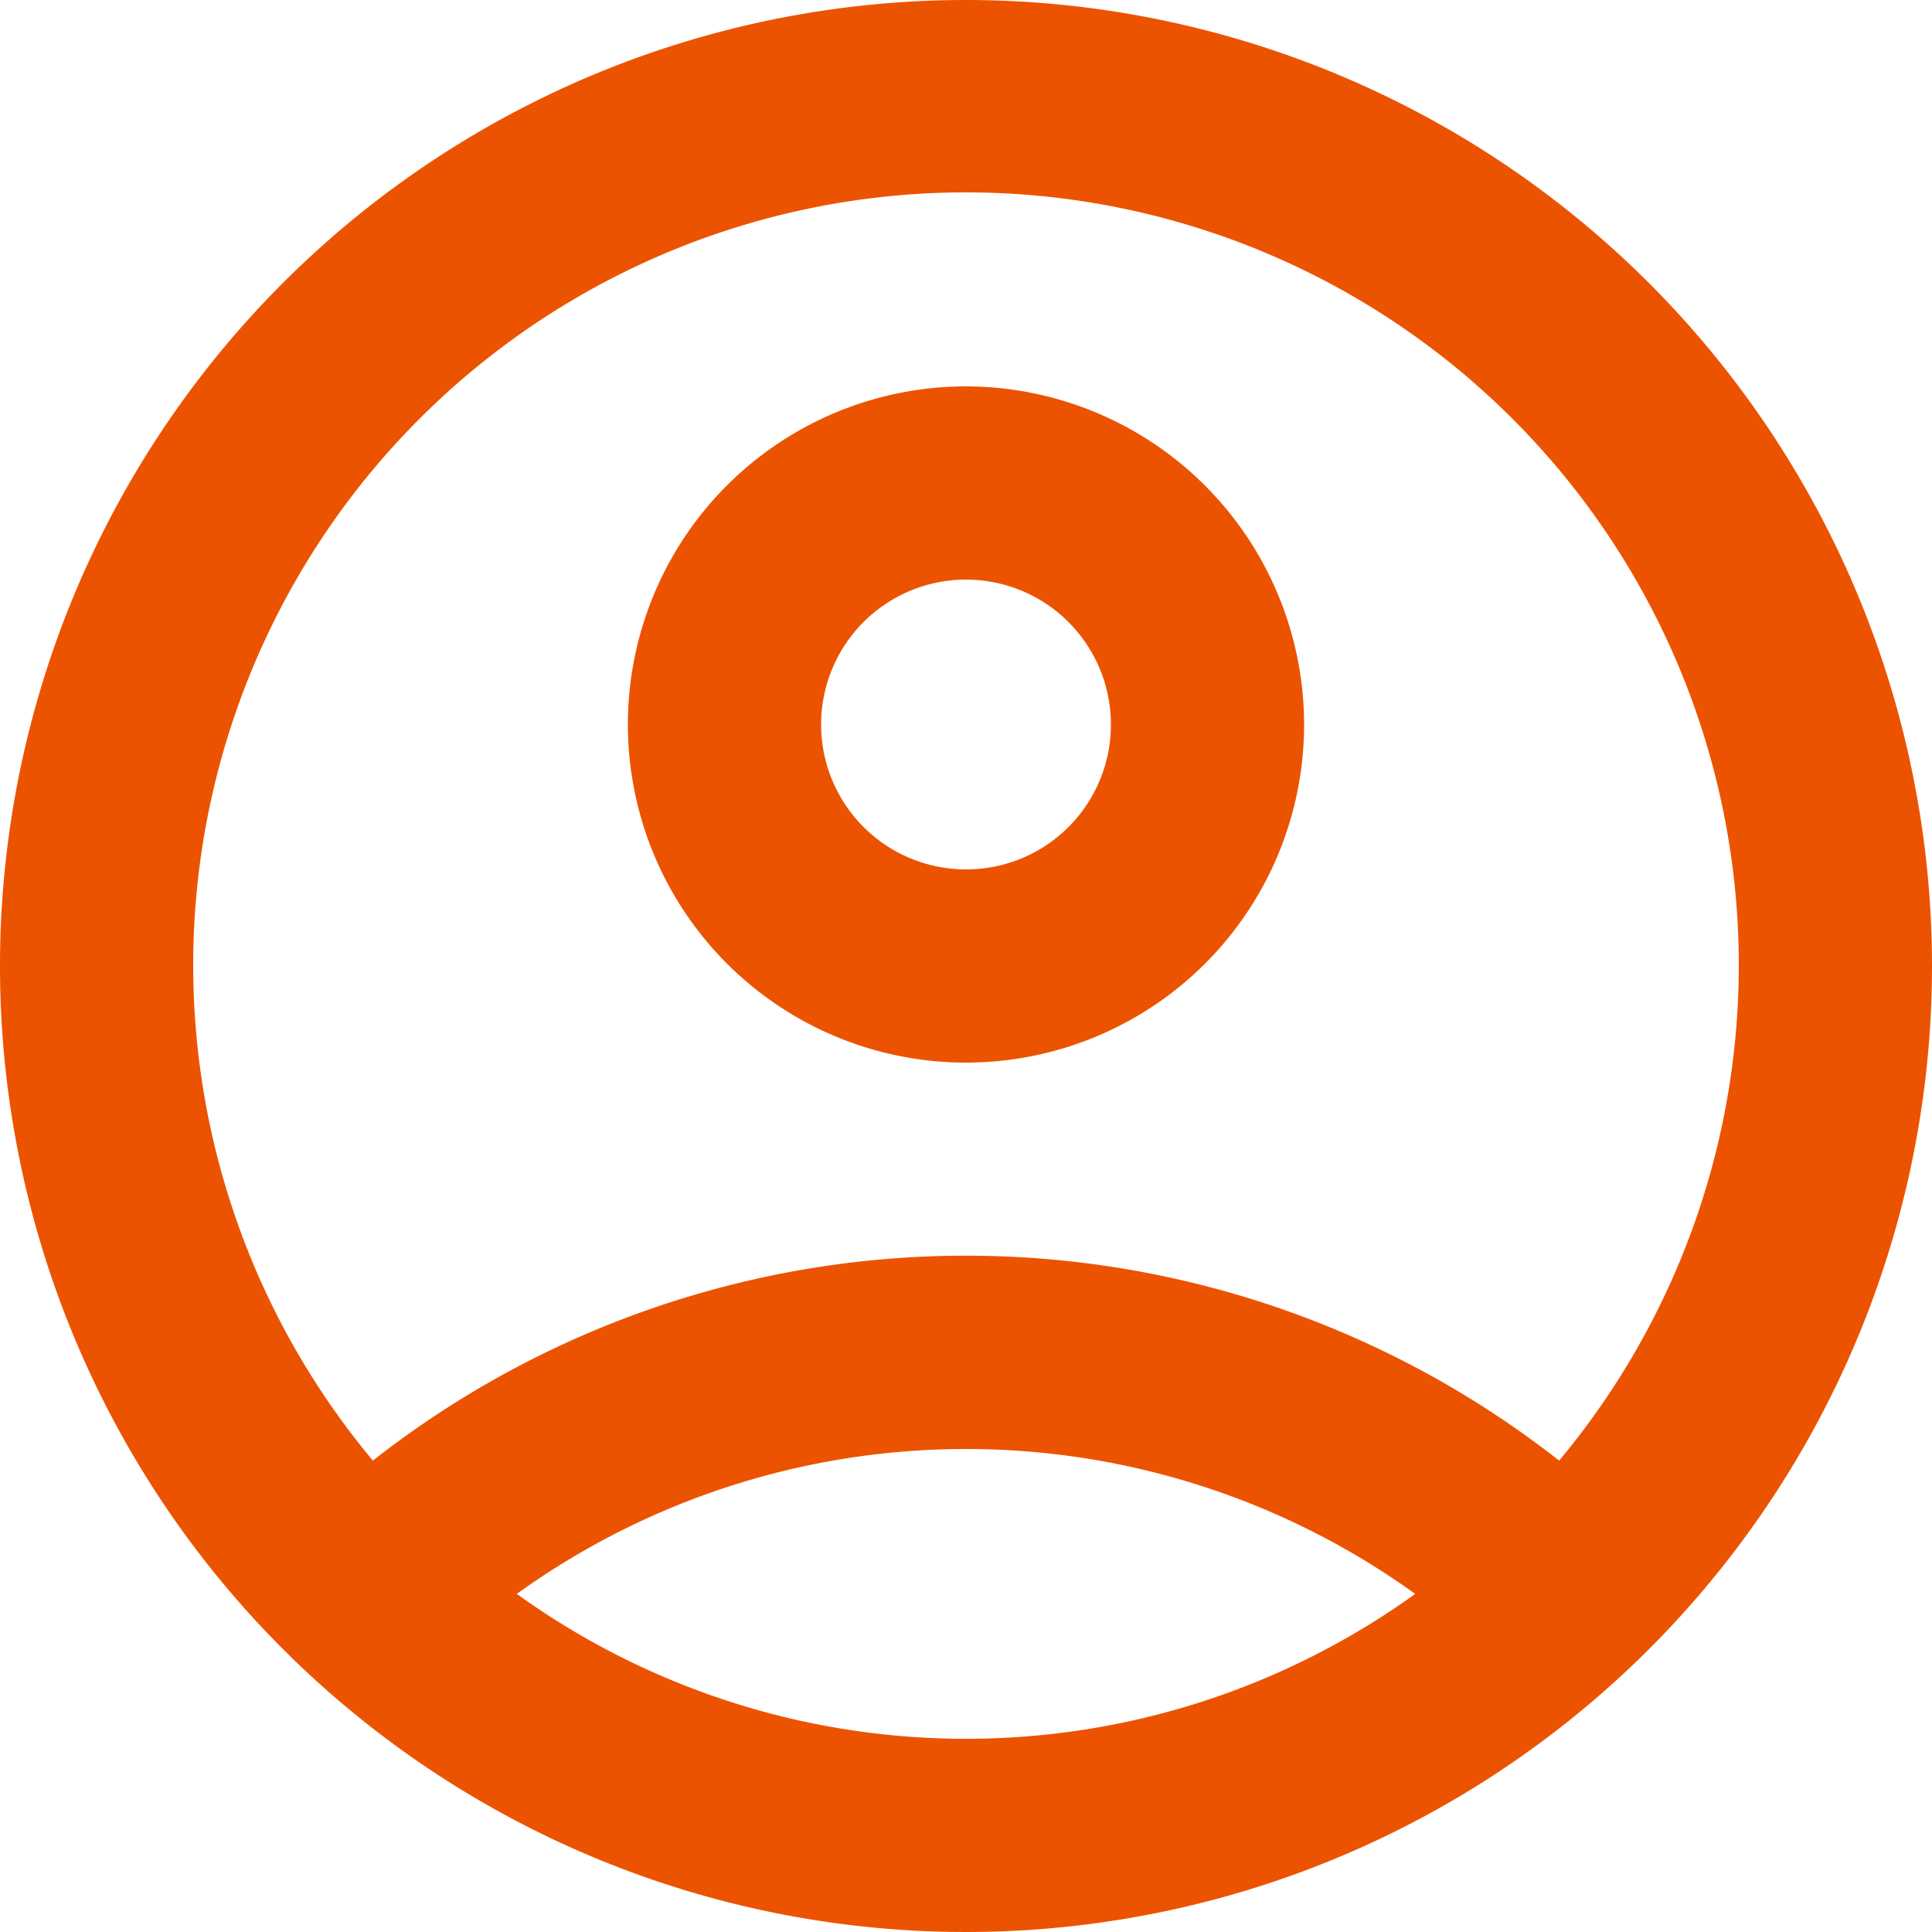<svg xmlns="http://www.w3.org/2000/svg" width="30" height="30" viewBox="0 0 30 30">
  <g id="グループ_19" data-name="グループ 19" transform="translate(-33 -1355)">
    <path id="パス_3" data-name="パス 3" d="M18,3A15,15,0,1,0,33,18,15.005,15.005,0,0,0,18,3ZM11.025,27.75a11.936,11.936,0,0,1,13.95,0,11.936,11.936,0,0,1-13.95,0ZM27.21,25.68a14.92,14.92,0,0,0-18.42,0,12,12,0,1,1,18.42,0Z" transform="translate(30 1352)" fill="#ec5300"/>
    <path id="パス_4" data-name="パス 4" d="M18,9a5.25,5.25,0,1,0,5.25,5.25A5.256,5.256,0,0,0,18,9Zm0,7.5a2.25,2.25,0,1,1,2.25-2.25A2.247,2.247,0,0,1,18,16.5Z" transform="translate(30 1352)" fill="#ec5300"/>
  </g>
</svg>
